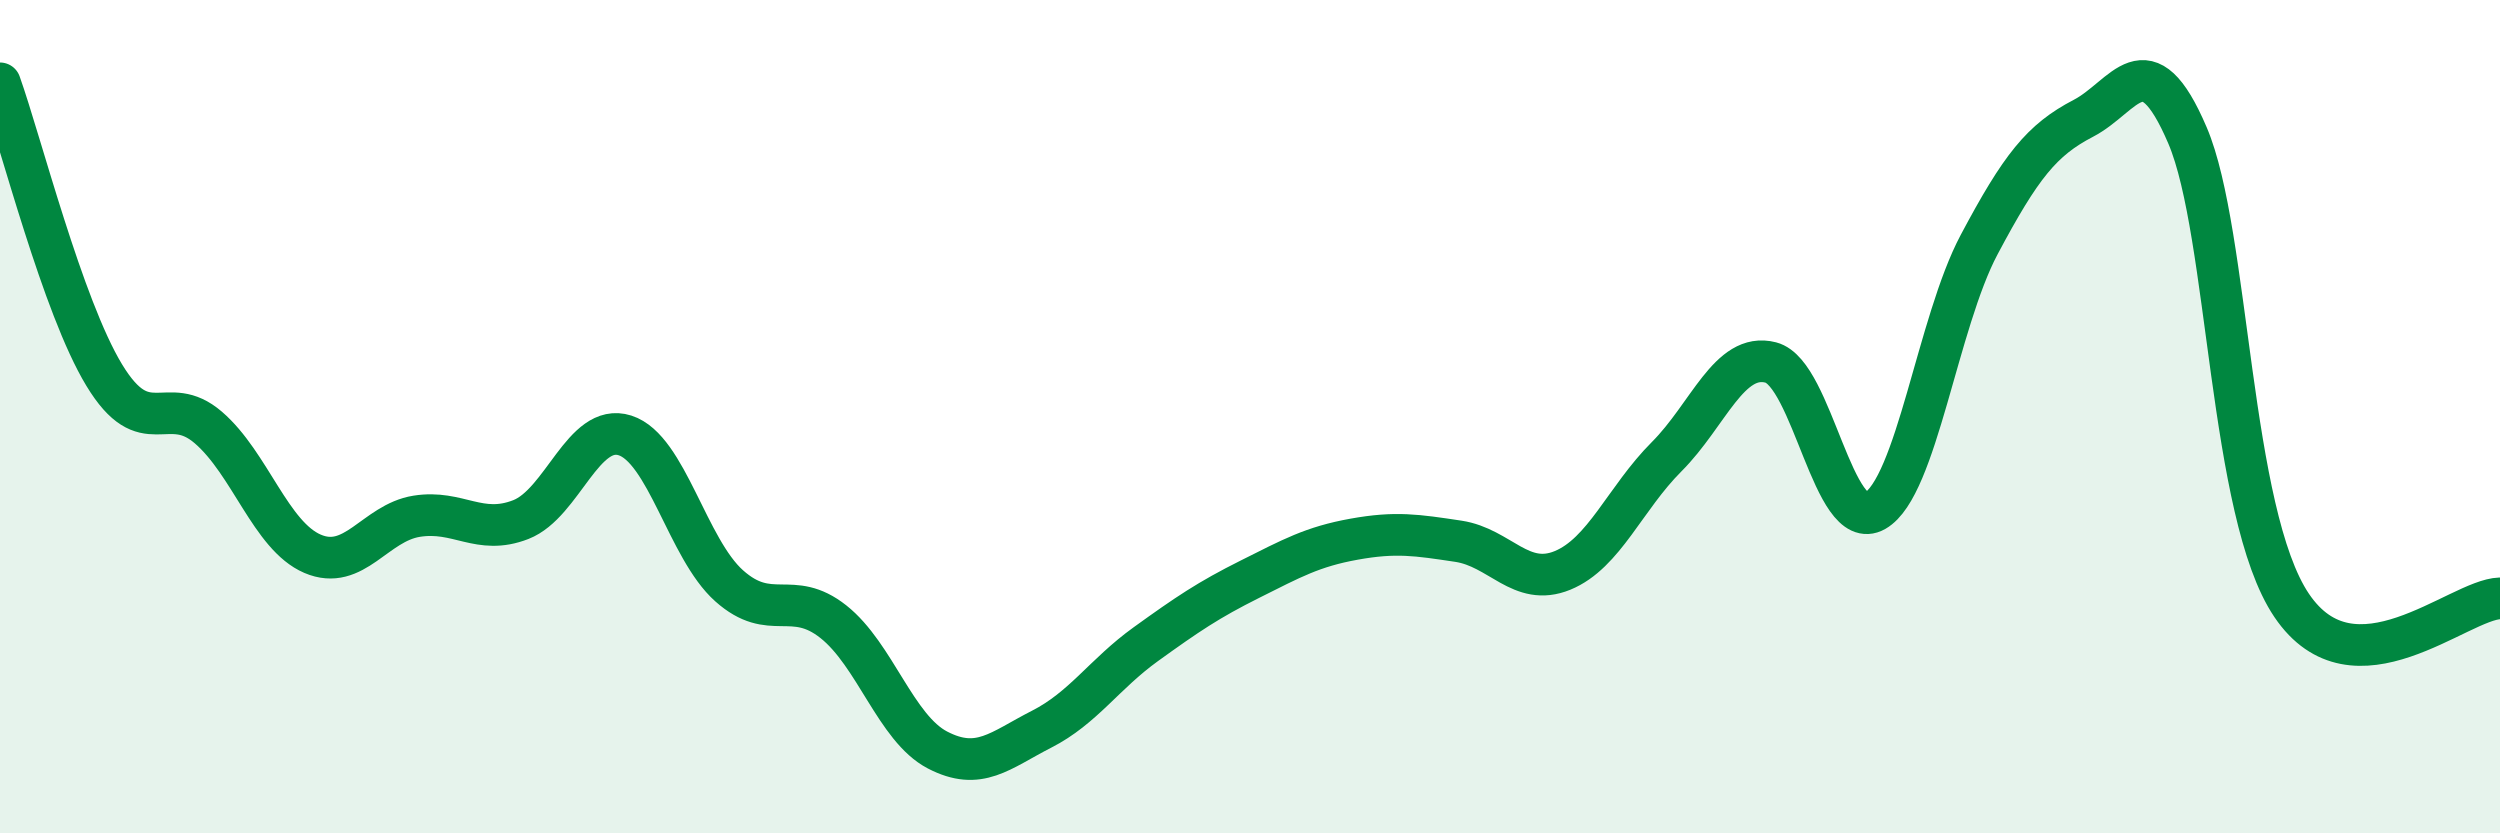 
    <svg width="60" height="20" viewBox="0 0 60 20" xmlns="http://www.w3.org/2000/svg">
      <path
        d="M 0,2 C 0.5,3.4 1.5,7.35 2.5,9 C 3.5,10.65 4,9.4 5,10.26 C 6,11.12 6.5,12.86 7.5,13.29 C 8.5,13.72 9,12.55 10,12.39 C 11,12.23 11.5,12.86 12.5,12.47 C 13.5,12.08 14,10.13 15,10.45 C 16,10.77 16.5,13.17 17.5,14.06 C 18.5,14.95 19,14.13 20,14.92 C 21,15.71 21.5,17.48 22.5,18 C 23.5,18.52 24,18.01 25,17.5 C 26,16.99 26.5,16.18 27.5,15.46 C 28.5,14.74 29,14.4 30,13.9 C 31,13.4 31.5,13.12 32.5,12.94 C 33.5,12.76 34,12.84 35,12.99 C 36,13.14 36.5,14.1 37.5,13.69 C 38.5,13.28 39,11.96 40,10.96 C 41,9.96 41.5,8.44 42.5,8.7 C 43.5,8.96 44,12.83 45,12.26 C 46,11.69 46.5,7.75 47.5,5.87 C 48.5,3.99 49,3.36 50,2.84 C 51,2.32 51.5,0.91 52.5,3.25 C 53.5,5.59 53.5,12.31 55,14.53 C 56.5,16.75 59,14.39 60,14.36L60 20L0 20Z"
        fill="#008740"
        opacity="0.1"
        stroke-linecap="round"
        stroke-linejoin="round"
      />
      <path
        d="M 0,2 C 0.5,3.4 1.5,7.35 2.5,9 C 3.5,10.65 4,9.4 5,10.26 C 6,11.12 6.5,12.86 7.5,13.29 C 8.5,13.72 9,12.55 10,12.39 C 11,12.23 11.5,12.86 12.5,12.47 C 13.5,12.08 14,10.13 15,10.45 C 16,10.77 16.5,13.17 17.5,14.06 C 18.5,14.95 19,14.13 20,14.92 C 21,15.71 21.5,17.48 22.5,18 C 23.5,18.52 24,18.01 25,17.5 C 26,16.99 26.5,16.18 27.5,15.46 C 28.5,14.74 29,14.4 30,13.9 C 31,13.4 31.5,13.12 32.5,12.94 C 33.5,12.76 34,12.84 35,12.99 C 36,13.14 36.5,14.1 37.5,13.69 C 38.5,13.28 39,11.96 40,10.96 C 41,9.96 41.5,8.44 42.5,8.7 C 43.5,8.96 44,12.83 45,12.26 C 46,11.69 46.5,7.75 47.5,5.87 C 48.5,3.99 49,3.36 50,2.84 C 51,2.32 51.5,0.91 52.5,3.25 C 53.5,5.59 53.5,12.31 55,14.53 C 56.5,16.75 59,14.39 60,14.36"
        stroke="#008740"
        stroke-width="1"
        fill="none"
        stroke-linecap="round"
        stroke-linejoin="round"
      />
    </svg>
  